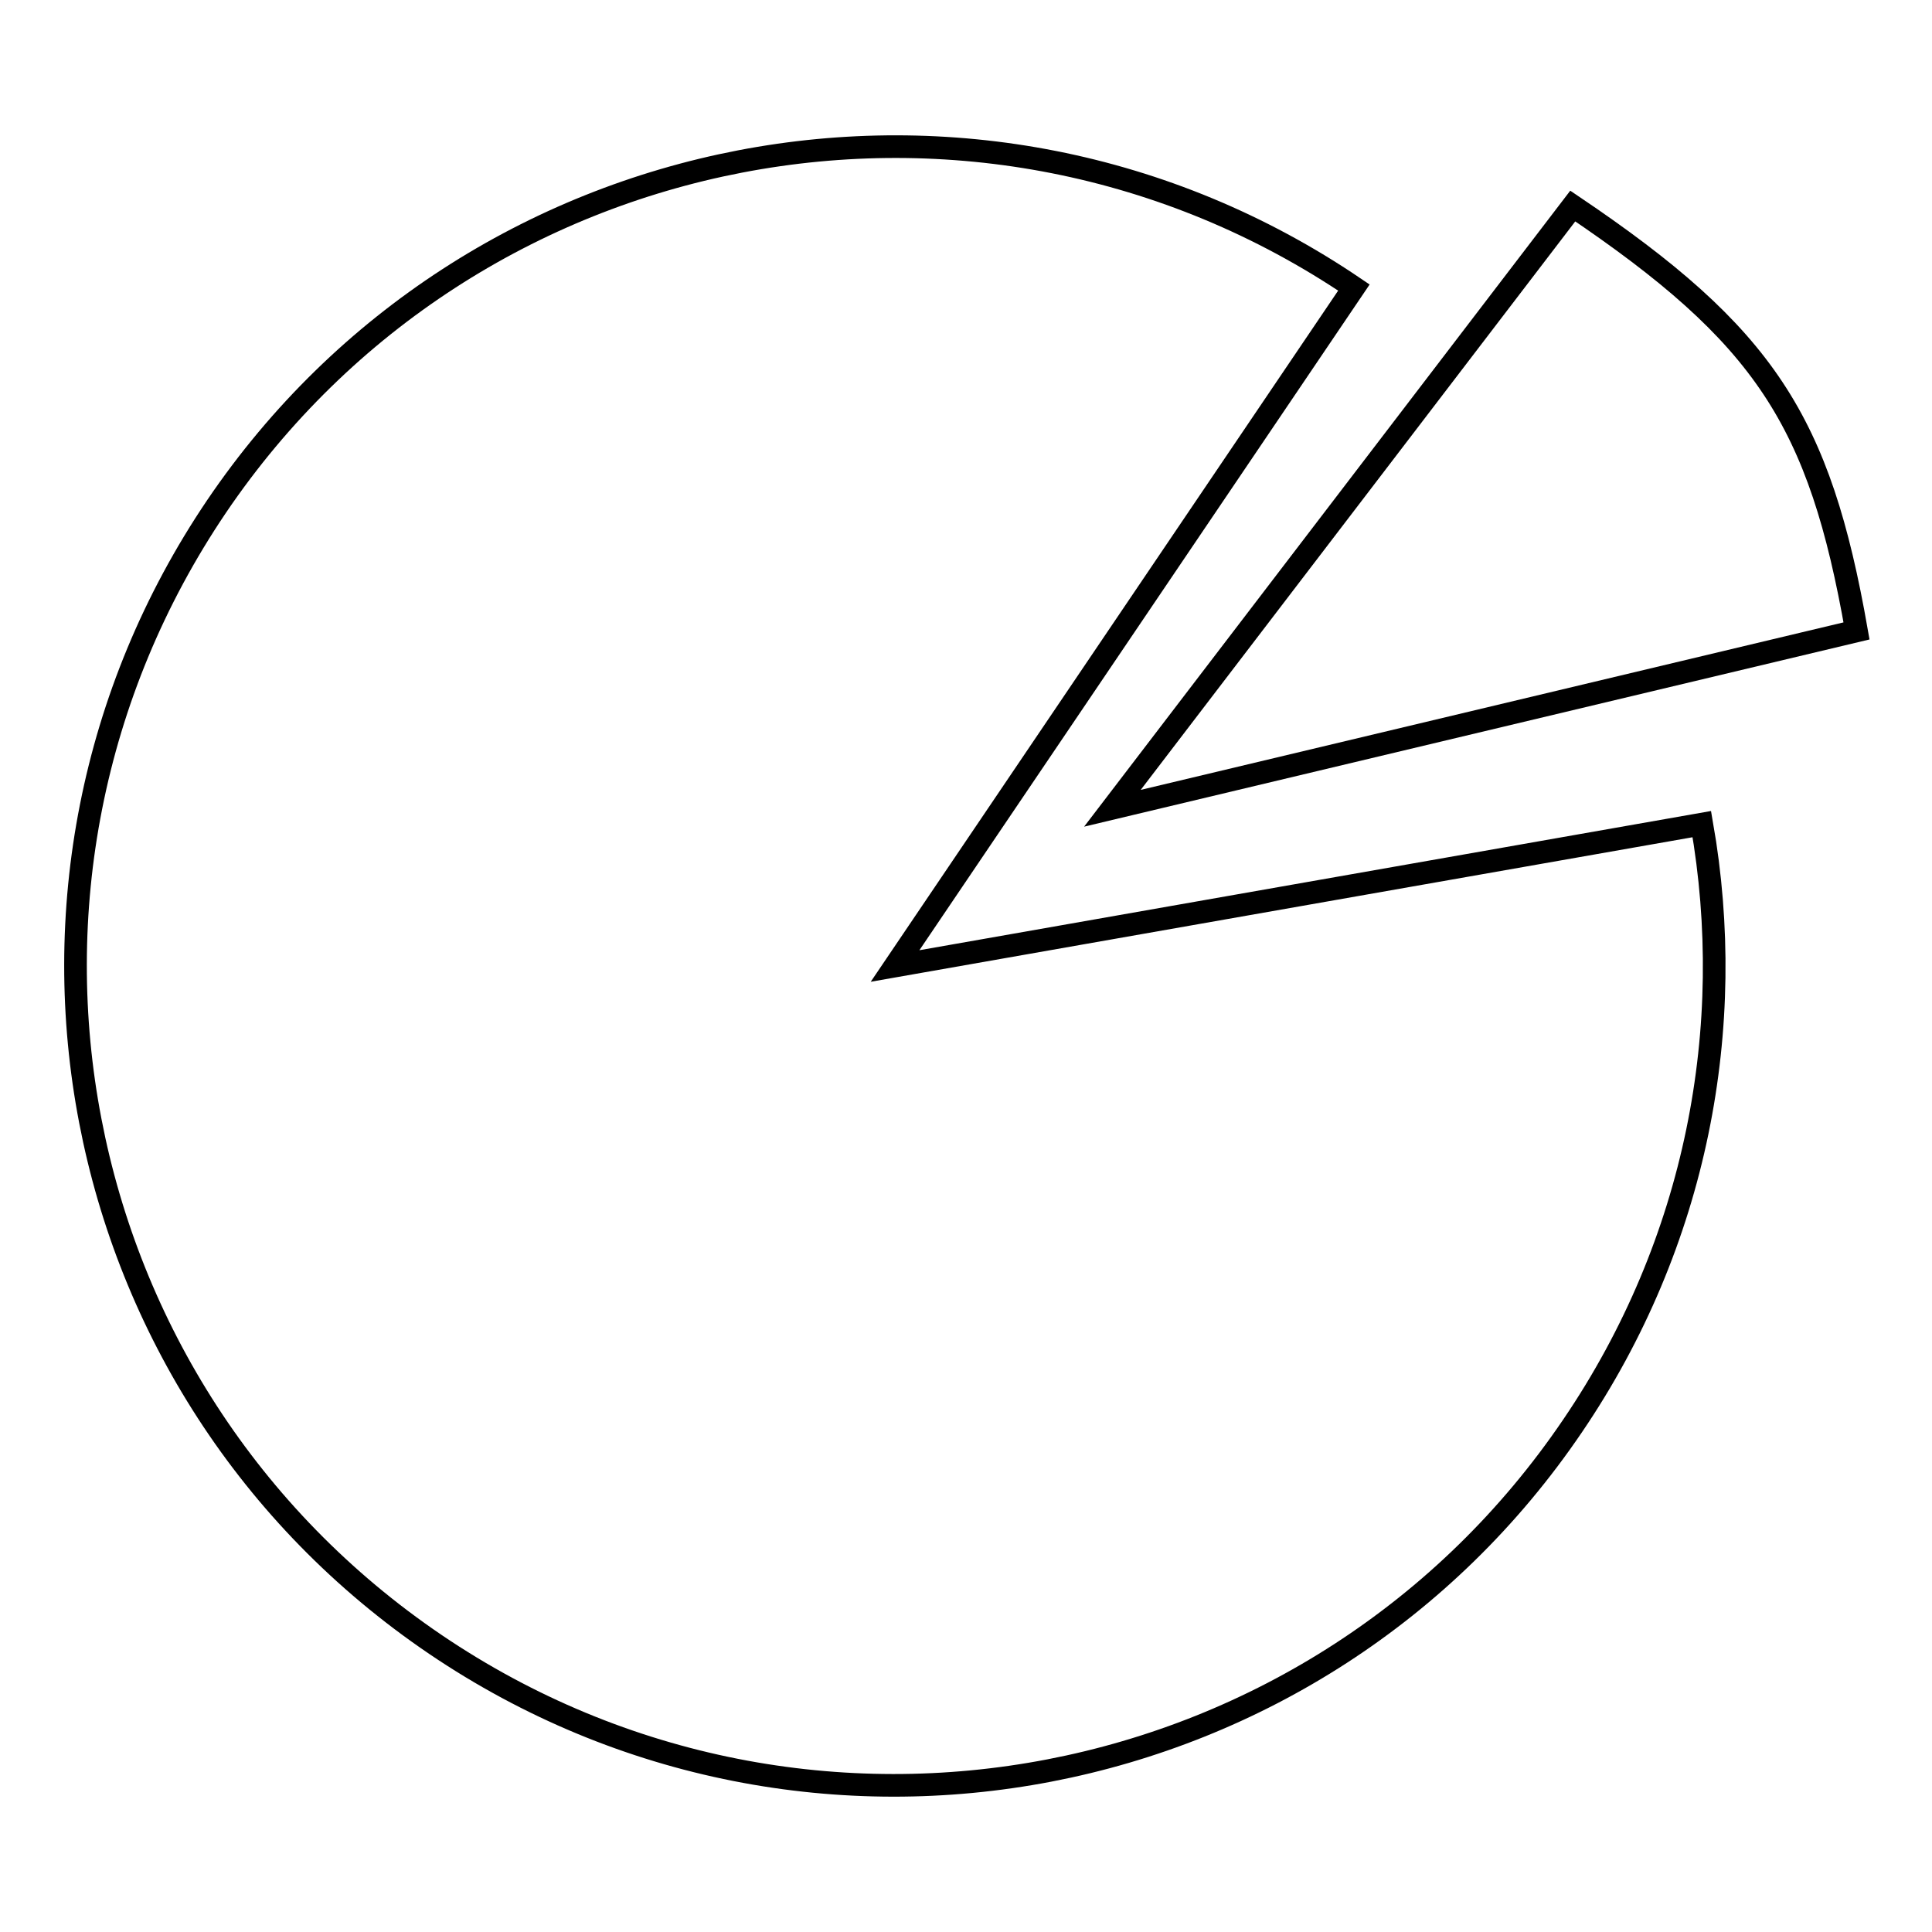 <?xml version="1.0" encoding="utf-8"?>
<!-- Svg Vector Icons : http://www.onlinewebfonts.com/icon -->
<!DOCTYPE svg PUBLIC "-//W3C//DTD SVG 1.1//EN" "http://www.w3.org/Graphics/SVG/1.1/DTD/svg11.dtd">
<svg version="1.1" xmlns="http://www.w3.org/2000/svg" xmlns:xlink="http://www.w3.org/1999/xlink" x="0px" y="0px" viewBox="0 0 256 256" enable-background="new 0 0 256 256" xml:space="preserve">
<g><g><path stroke-width="3" fill-opacity="0" stroke="#000000"  d="M208.4,188.9c-33.6,49.6-101.1,62.6-150.7,29C8,184.2-4.9,116.8,28.7,67.1c33.6-49.6,101.1-62.6,150.7-29L118.6,128l106.9-18.8C230.2,136,224.9,164.6,208.4,188.9z"/><path stroke-width="3" fill-opacity="0" stroke="#000000"  d="M246,83.6l-98.6,23.5l61-79.8C233.9,44.5,241.1,55.7,246,83.6z"/></g></g>
</svg>